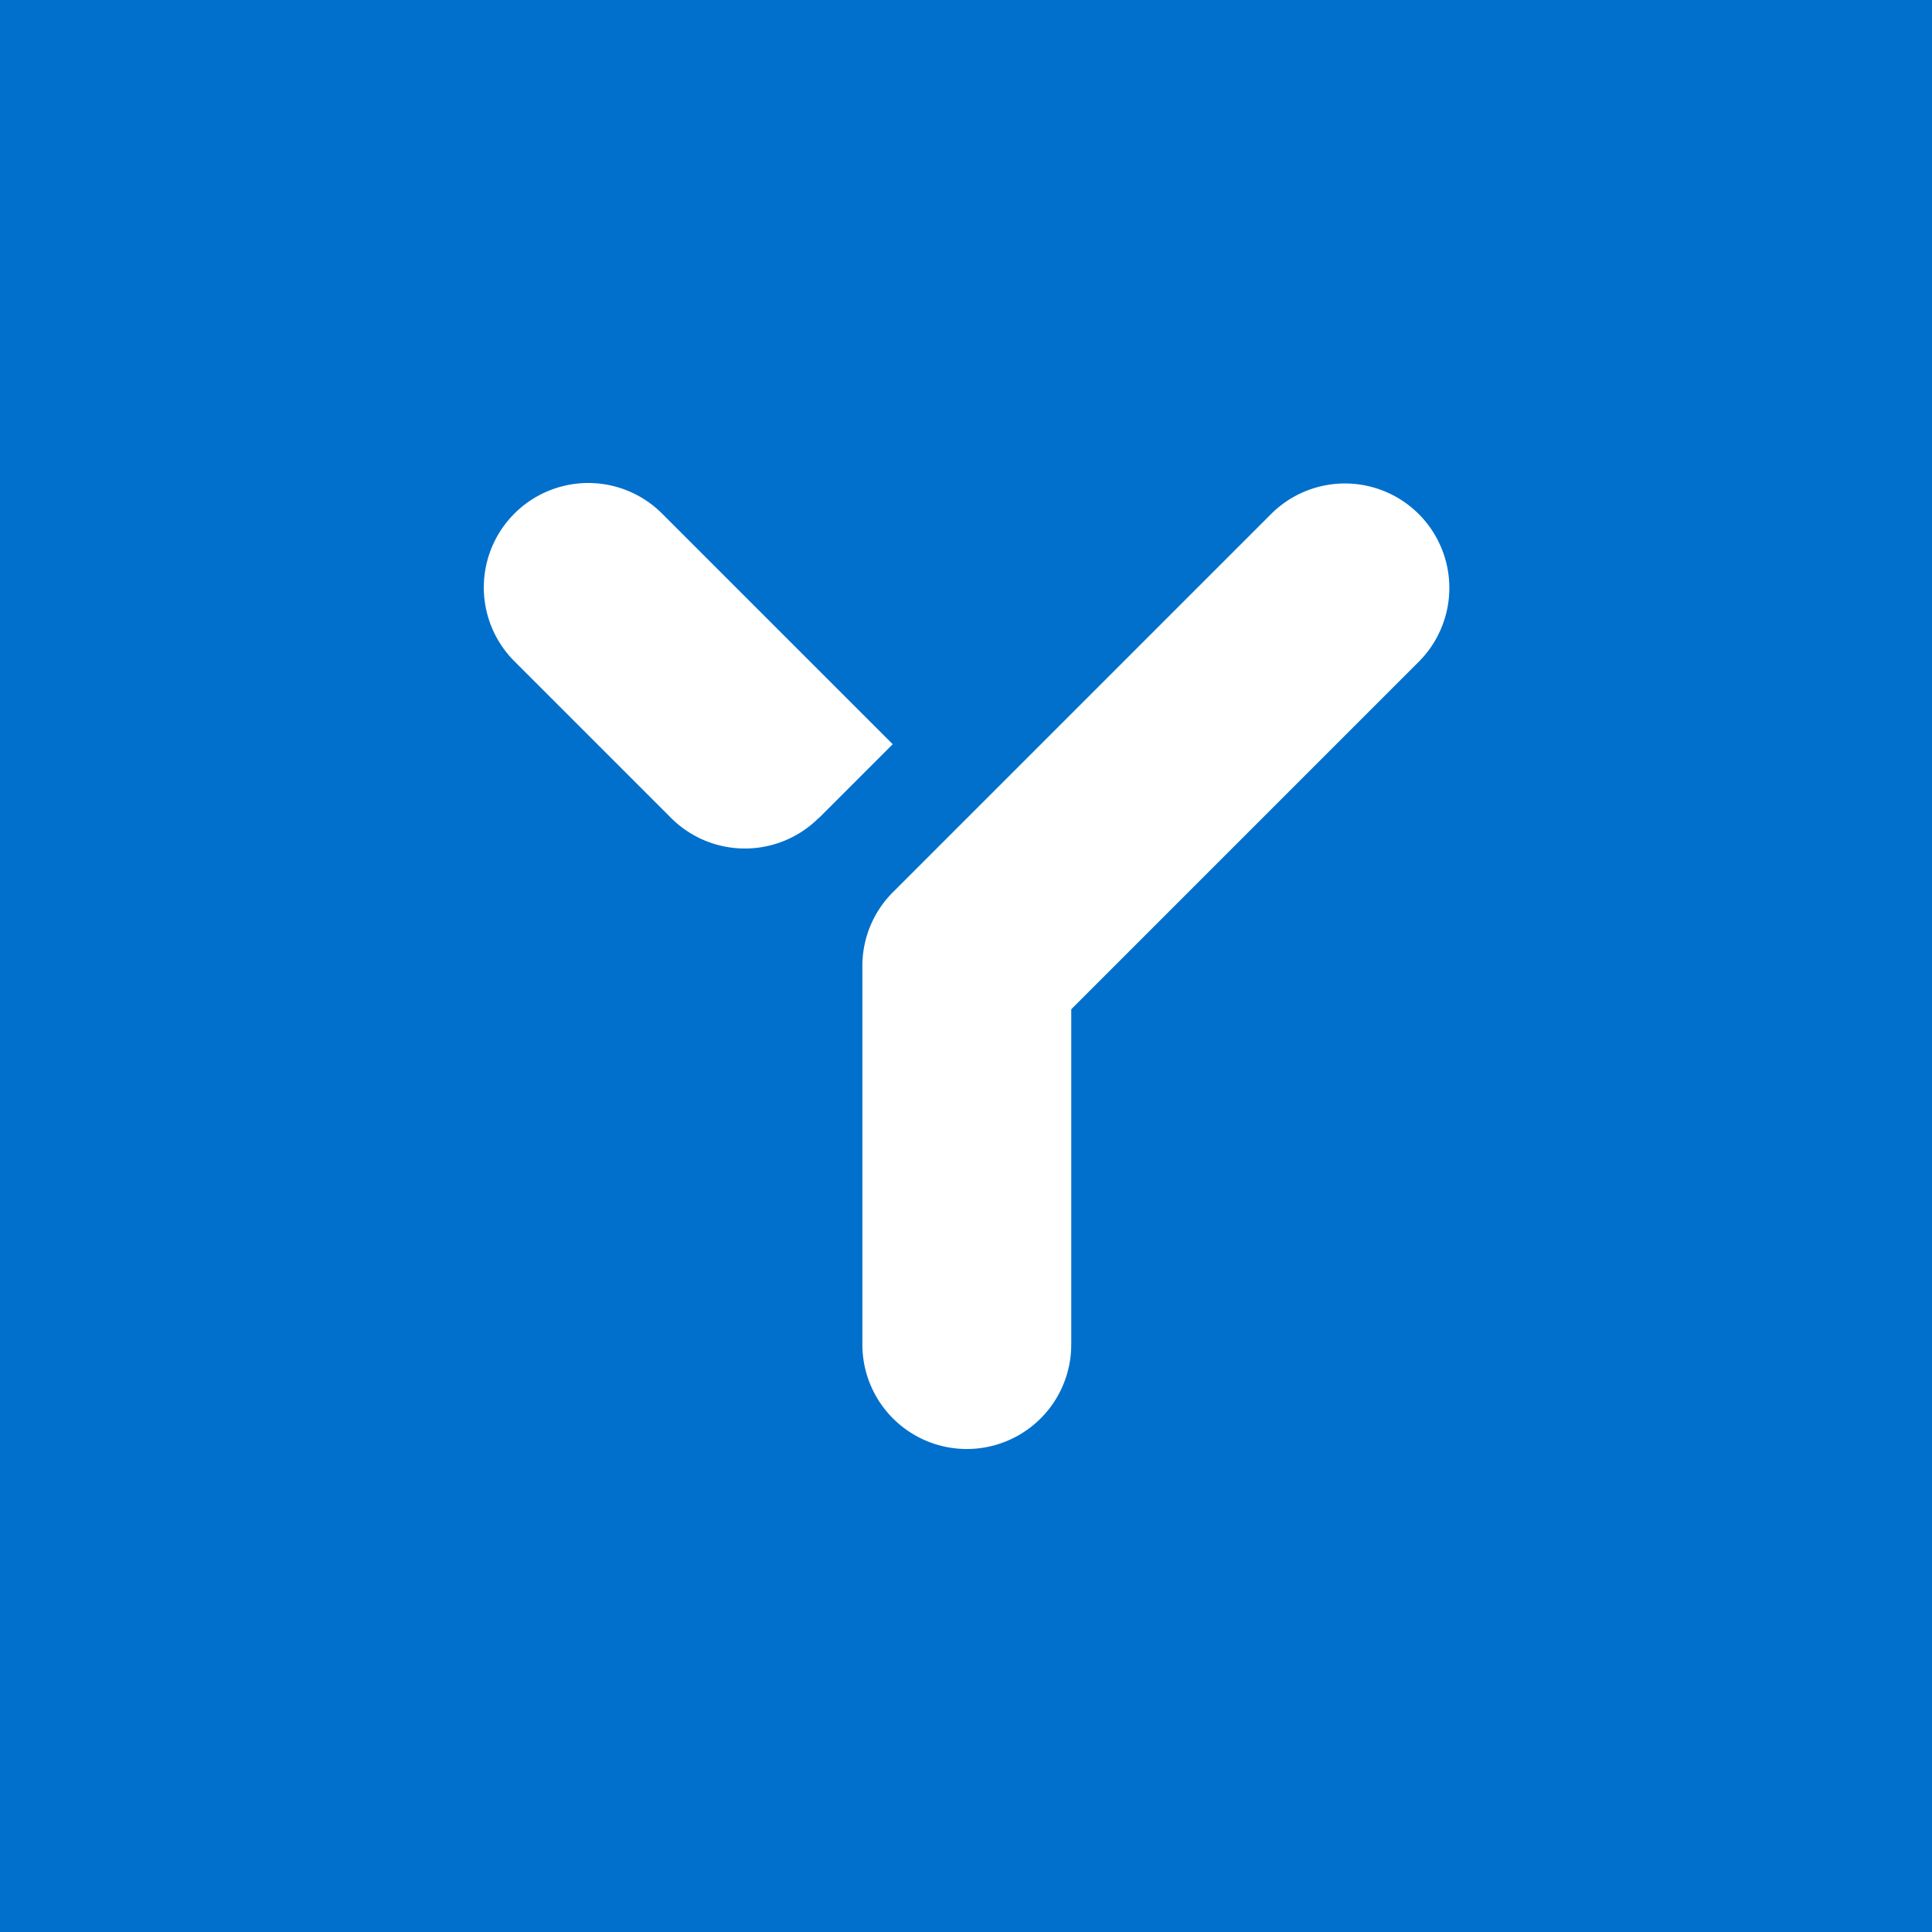<svg xmlns="http://www.w3.org/2000/svg" width="60mm" height="60mm" viewBox="0 0 170.079 170.079"><defs><style>.cls-1{fill:#0070cc;}.cls-2{fill:#fff;}</style></defs><g id="Icon-Solid-BG"><rect id="Logo-Box" class="cls-1" x="0" width="170.079" height="170.079"/><path id="Y" class="cls-2" d="M78.589,65.515l-6.501,6.501-.012-.012,0,0a9.193,9.193,0,0,1-13.001,0L45.284,58.214A9.193,9.193,0,0,1,58.286,45.213L72.076,59.003l.011.013.001-.001ZM124.939,58.214l-30.634,30.634v29.518a9.193,9.193,0,0,1-18.387,0V85.039a9.165,9.165,0,0,1,2.693-6.501l-0-0,33.326-33.326A9.194,9.194,0,0,1,124.939,58.214Z"/></g></svg>